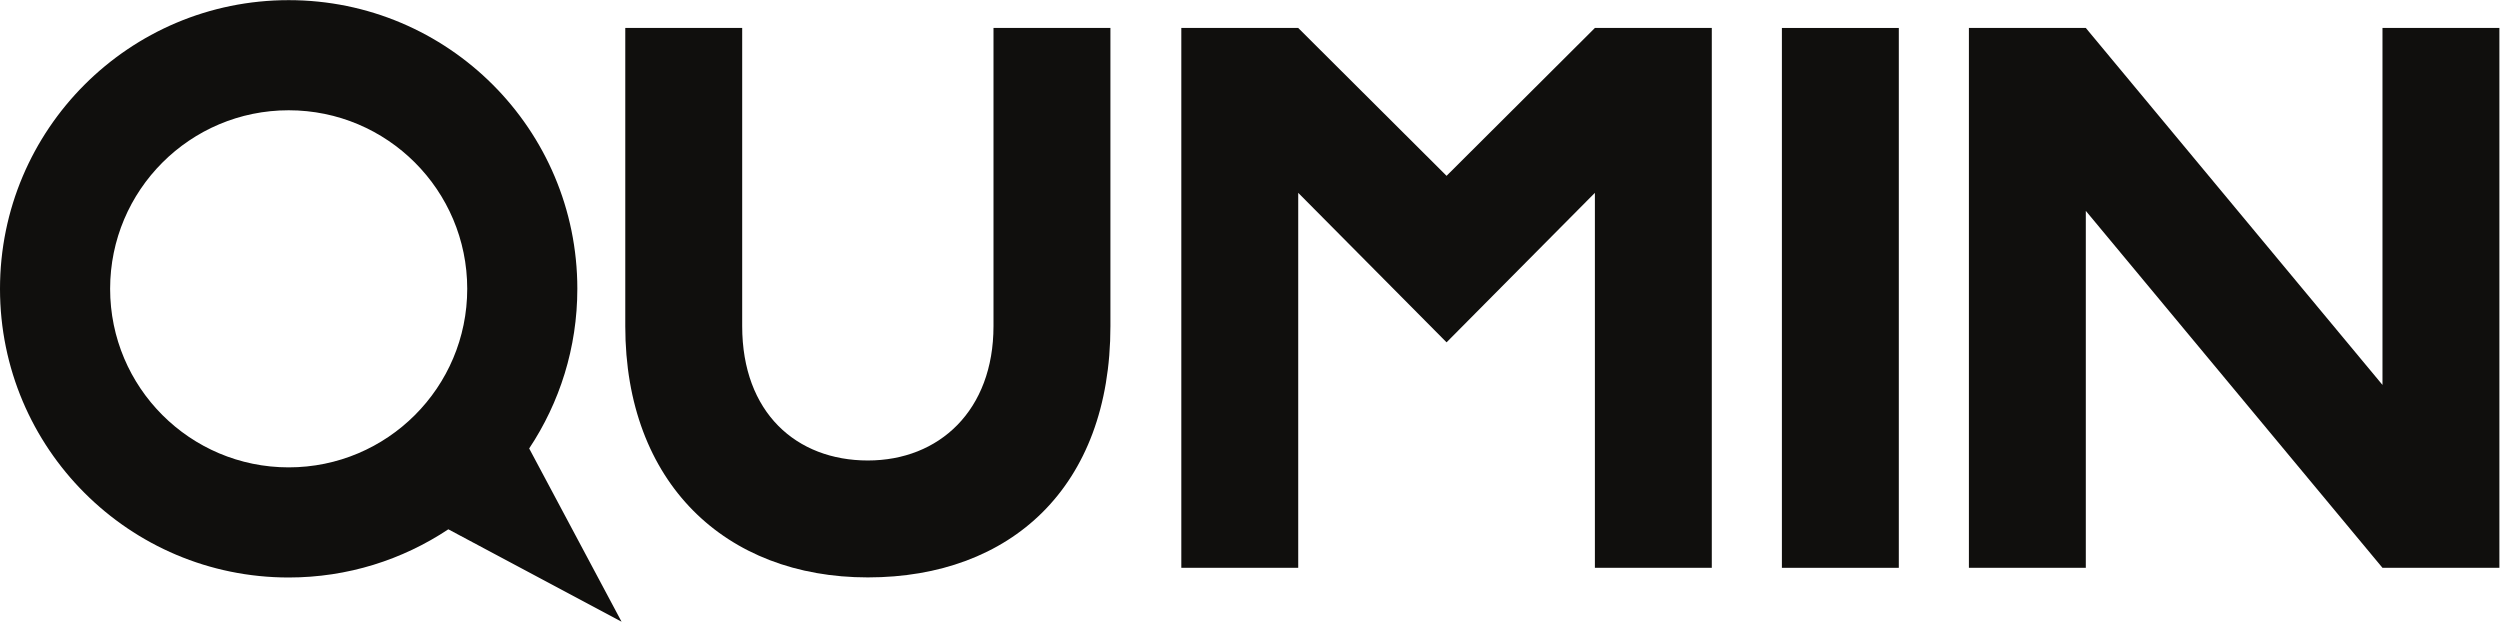<?xml version="1.0" encoding="UTF-8" standalone="no"?>
<svg
   xmlns:dc="http://purl.org/dc/elements/1.1/"
   xmlns:cc="http://creativecommons.org/ns#"
   xmlns:rdf="http://www.w3.org/1999/02/22-rdf-syntax-ns#"
   xmlns:svg="http://www.w3.org/2000/svg"
   xmlns="http://www.w3.org/2000/svg"
   viewBox="0 0 328.613 81.72"
   height="81.72"
   width="328.613"
   xml:space="preserve"
   id="svg2"
   version="1.1"><defs
     id="defs6" /><g
     transform="matrix(1.333,0,0,-1.333,0,81.72)"
     id="g10"><g
       transform="scale(0.1)"
       id="g12"><path
         id="path14"
         style="fill:#100f0d;fill-opacity:1;fill-rule:nonzero;stroke:none"
         d="m 284.652,152.188 c -97.234,0 -176.058,78.839 -176.058,176.066 0,97.238 78.824,176.059 176.058,176.059 97.231,0 176.075,-78.821 176.075,-176.059 0,-97.227 -78.844,-176.066 -176.075,-176.066 z M 569.301,328.254 C 569.301,485.465 441.875,612.91 284.652,612.91 127.441,612.91 0,485.465 0,328.254 0,171.055 127.441,43.594 284.652,43.594 c 58.215,0 112.317,17.52 157.43,47.52 L 612.914,0 521.813,170.832 c 29.984,45.098 47.488,99.219 47.488,157.422" /><path
         id="path16"
         style="fill:#100f0d;fill-opacity:1;fill-rule:nonzero;stroke:none"
         d="m 979.672,291.438 c 0,-83.086 -53.504,-132.461 -123.899,-132.461 -70.39,0 -123.91,47.109 -123.91,132.461 V 585.477 H 616.578 V 291.438 c 0,-154.231 98.43,-247.754 239.195,-247.754 140.766,0 239.197,89.023 239.197,247.754 V 585.477 H 979.672 V 291.438" /><path
         id="path18"
         style="fill:#100f0d;fill-opacity:1;fill-rule:nonzero;stroke:none"
         d="m 1757.1,53.137 h 115.29 V 585.477 H 1757.1 V 53.137" /><path
         id="path20"
         style="fill:#100f0d;fill-opacity:1;fill-rule:nonzero;stroke:none"
         d="M 1426.43,275.488 1572.7,422.902 V 53.137 h 115.28 V 585.477 H 1572.7 L 1426.43,439.668 1280.16,585.477 H 1164.88 V 53.137 h 115.28 V 422.902 l 146.27,-147.414" /><path
         id="path22"
         style="fill:#100f0d;fill-opacity:1;fill-rule:nonzero;stroke:none"
         d="M 2349.33,585.477 V 233.488 L 2056.79,585.477 H 1941.51 V 53.137 h 115.28 v 345.574 6.414 L 2349.33,53.137 h 115.28 V 585.477 h -115.28" /></g></g></svg>